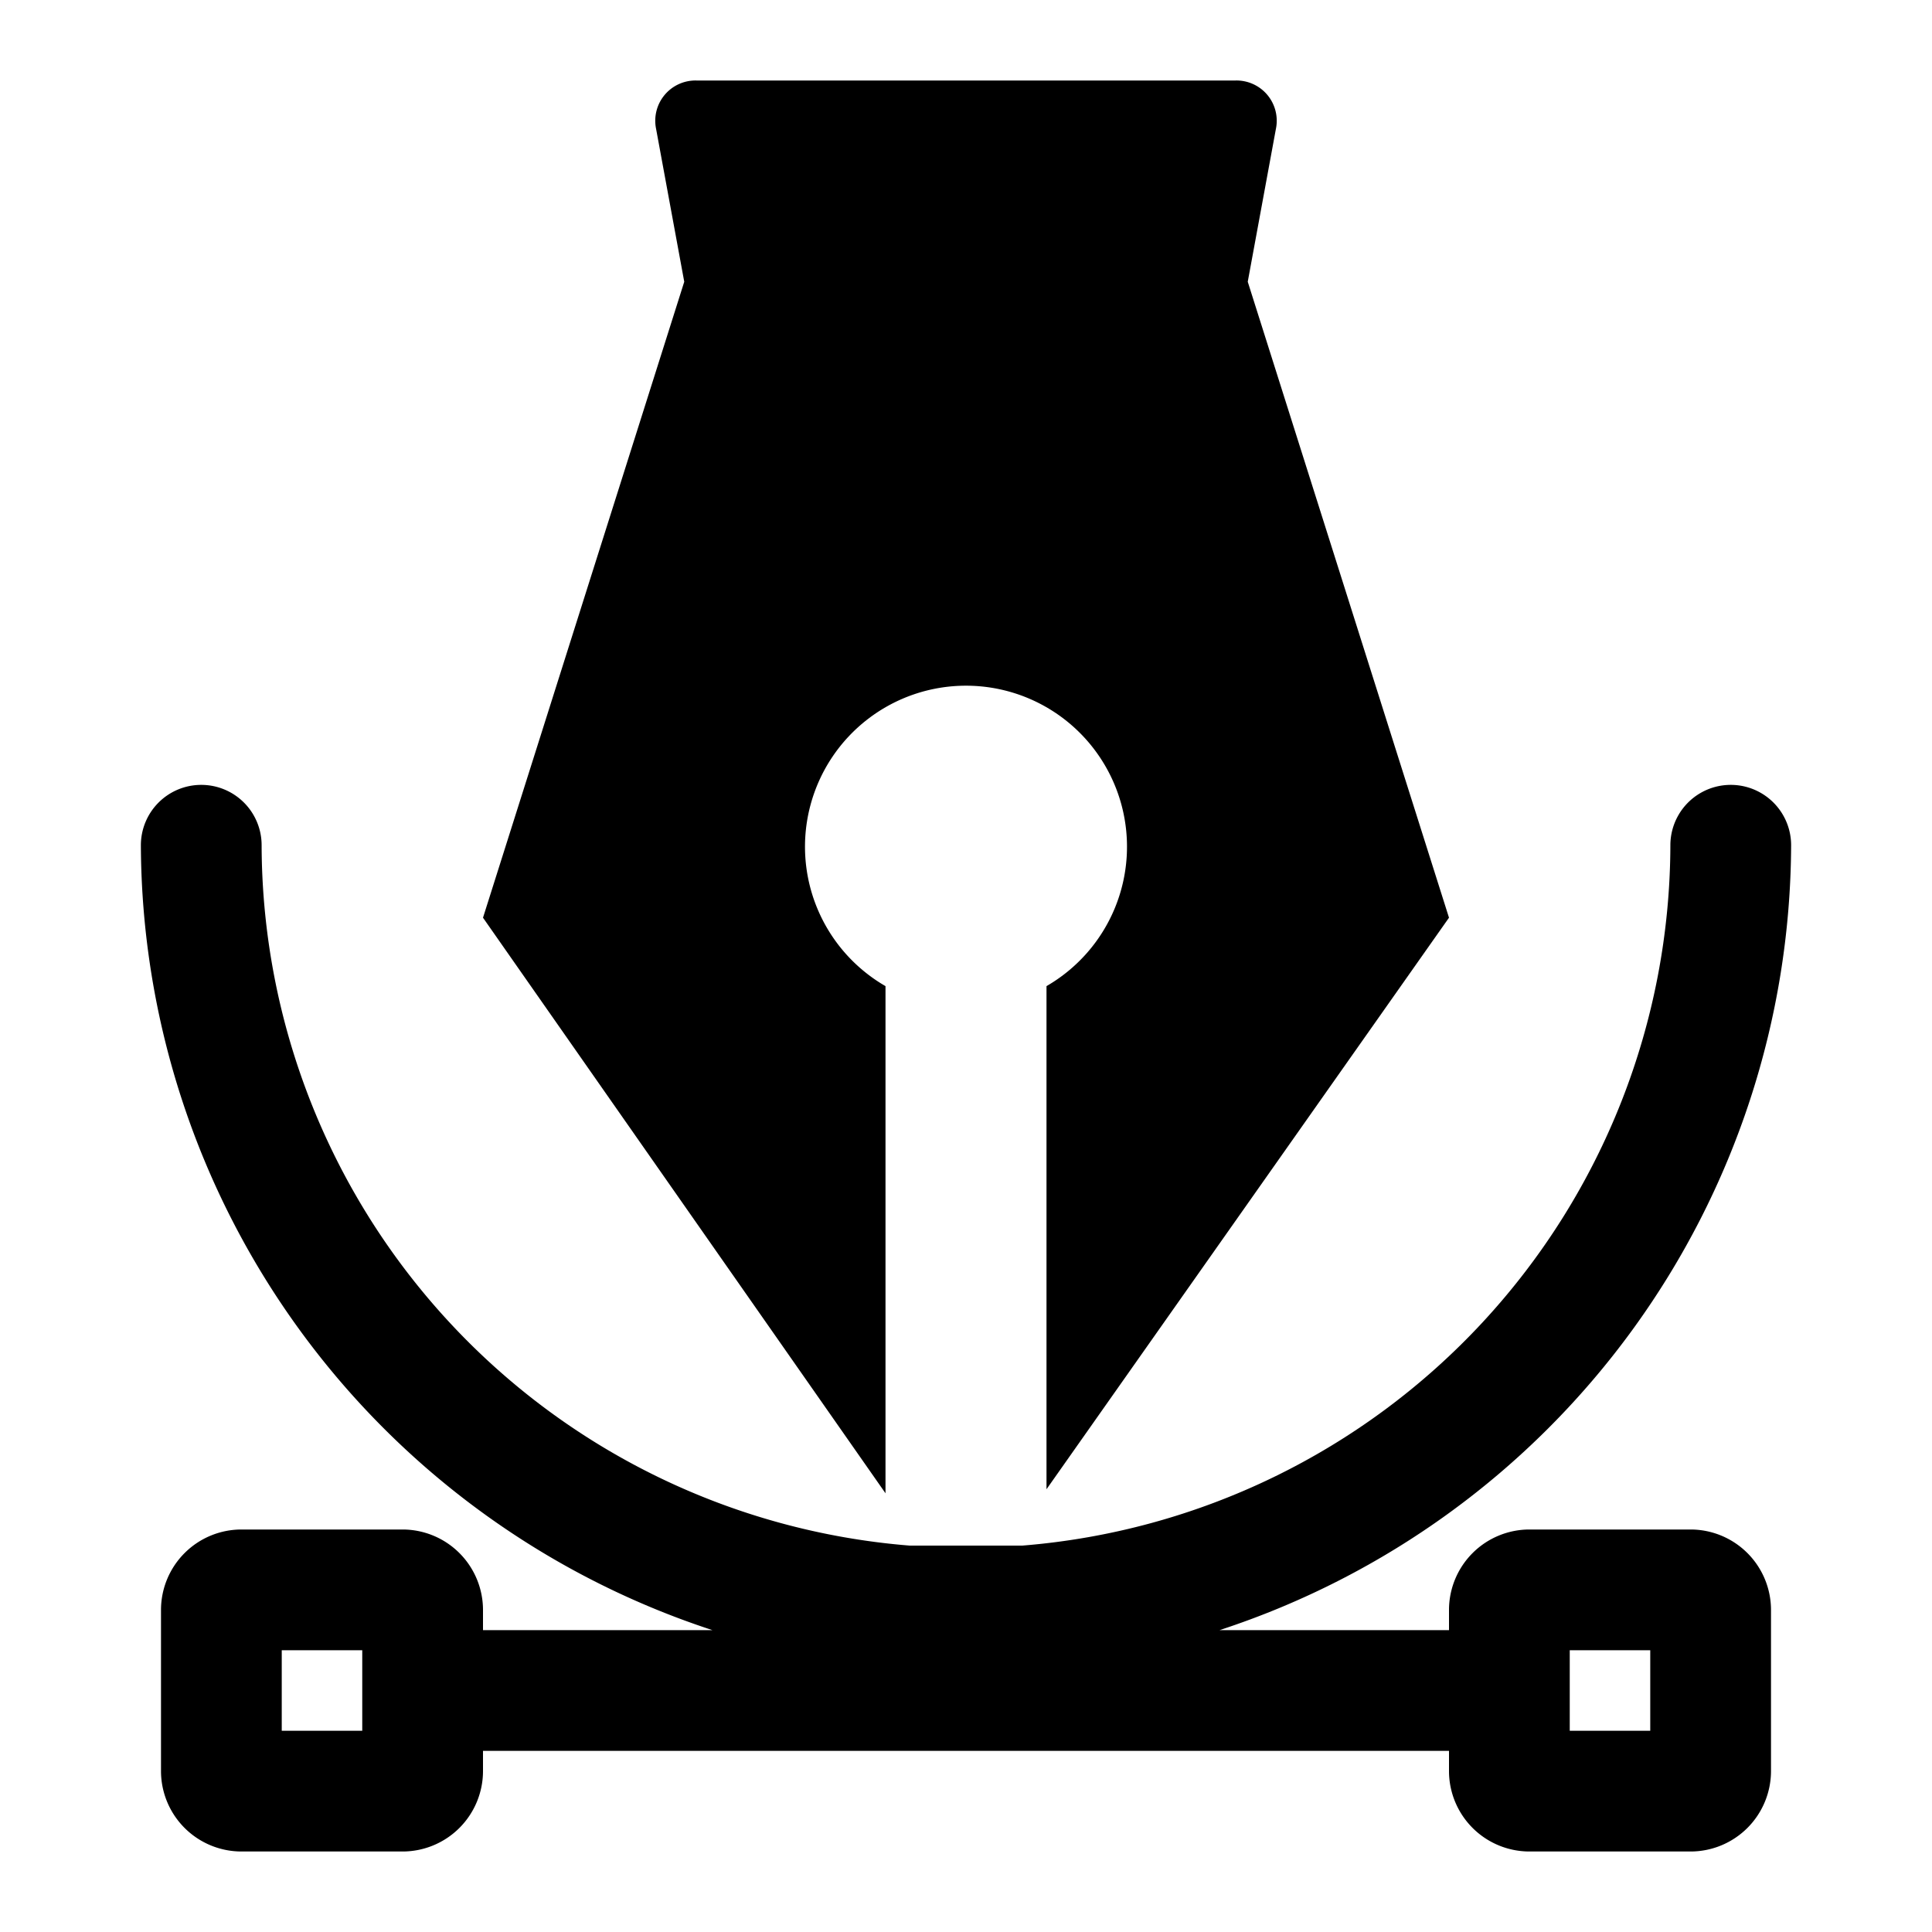 <svg xmlns="http://www.w3.org/2000/svg" width="48" height="48" viewBox="0 0 48 48">
  <title>pen-tool-solid</title>
  <g id="Layer_2" data-name="Layer 2">
    <g id="invisible_box" data-name="invisible box">
      <rect width="48" height="48" fill="none"/>
    </g>
    <g id="icons_Q2" data-name="icons Q2">
      <path d="M42,38H38a2,2,0,0,0-2,2v.5H30.3A20.6,20.6,0,0,0,44.5,21a1.5,1.5,0,0,0-3,0A17.5,17.5,0,0,1,25.4,38.4H22.6A17.5,17.5,0,0,1,6.5,21,1.5,1.5,0,0,0,5,19.5,1.5,1.5,0,0,0,3.5,21,20.6,20.6,0,0,0,17.7,40.5H12V40a2,2,0,0,0-2-2H6a2,2,0,0,0-2,2v4a2,2,0,0,0,2,2h4a2,2,0,0,0,2-2v-.5H36V44a2,2,0,0,0,2,2h4a2,2,0,0,0,2-2V40A2,2,0,0,0,42,38ZM9,43H7V41H9Zm32,0H39V41h2ZM26,24.5V37h0L36,22.8,31,7l.7-3.8a1,1,0,0,0-1-1.2H17.3a1,1,0,0,0-1,1.2L17,7,12,22.8,22,37.1h0V24.5a4,4,0,1,1,4,0Z"/>
      <polygon points="24 33 24 33 24 33 24 33"/>
    </g>
  </g>
</svg>
